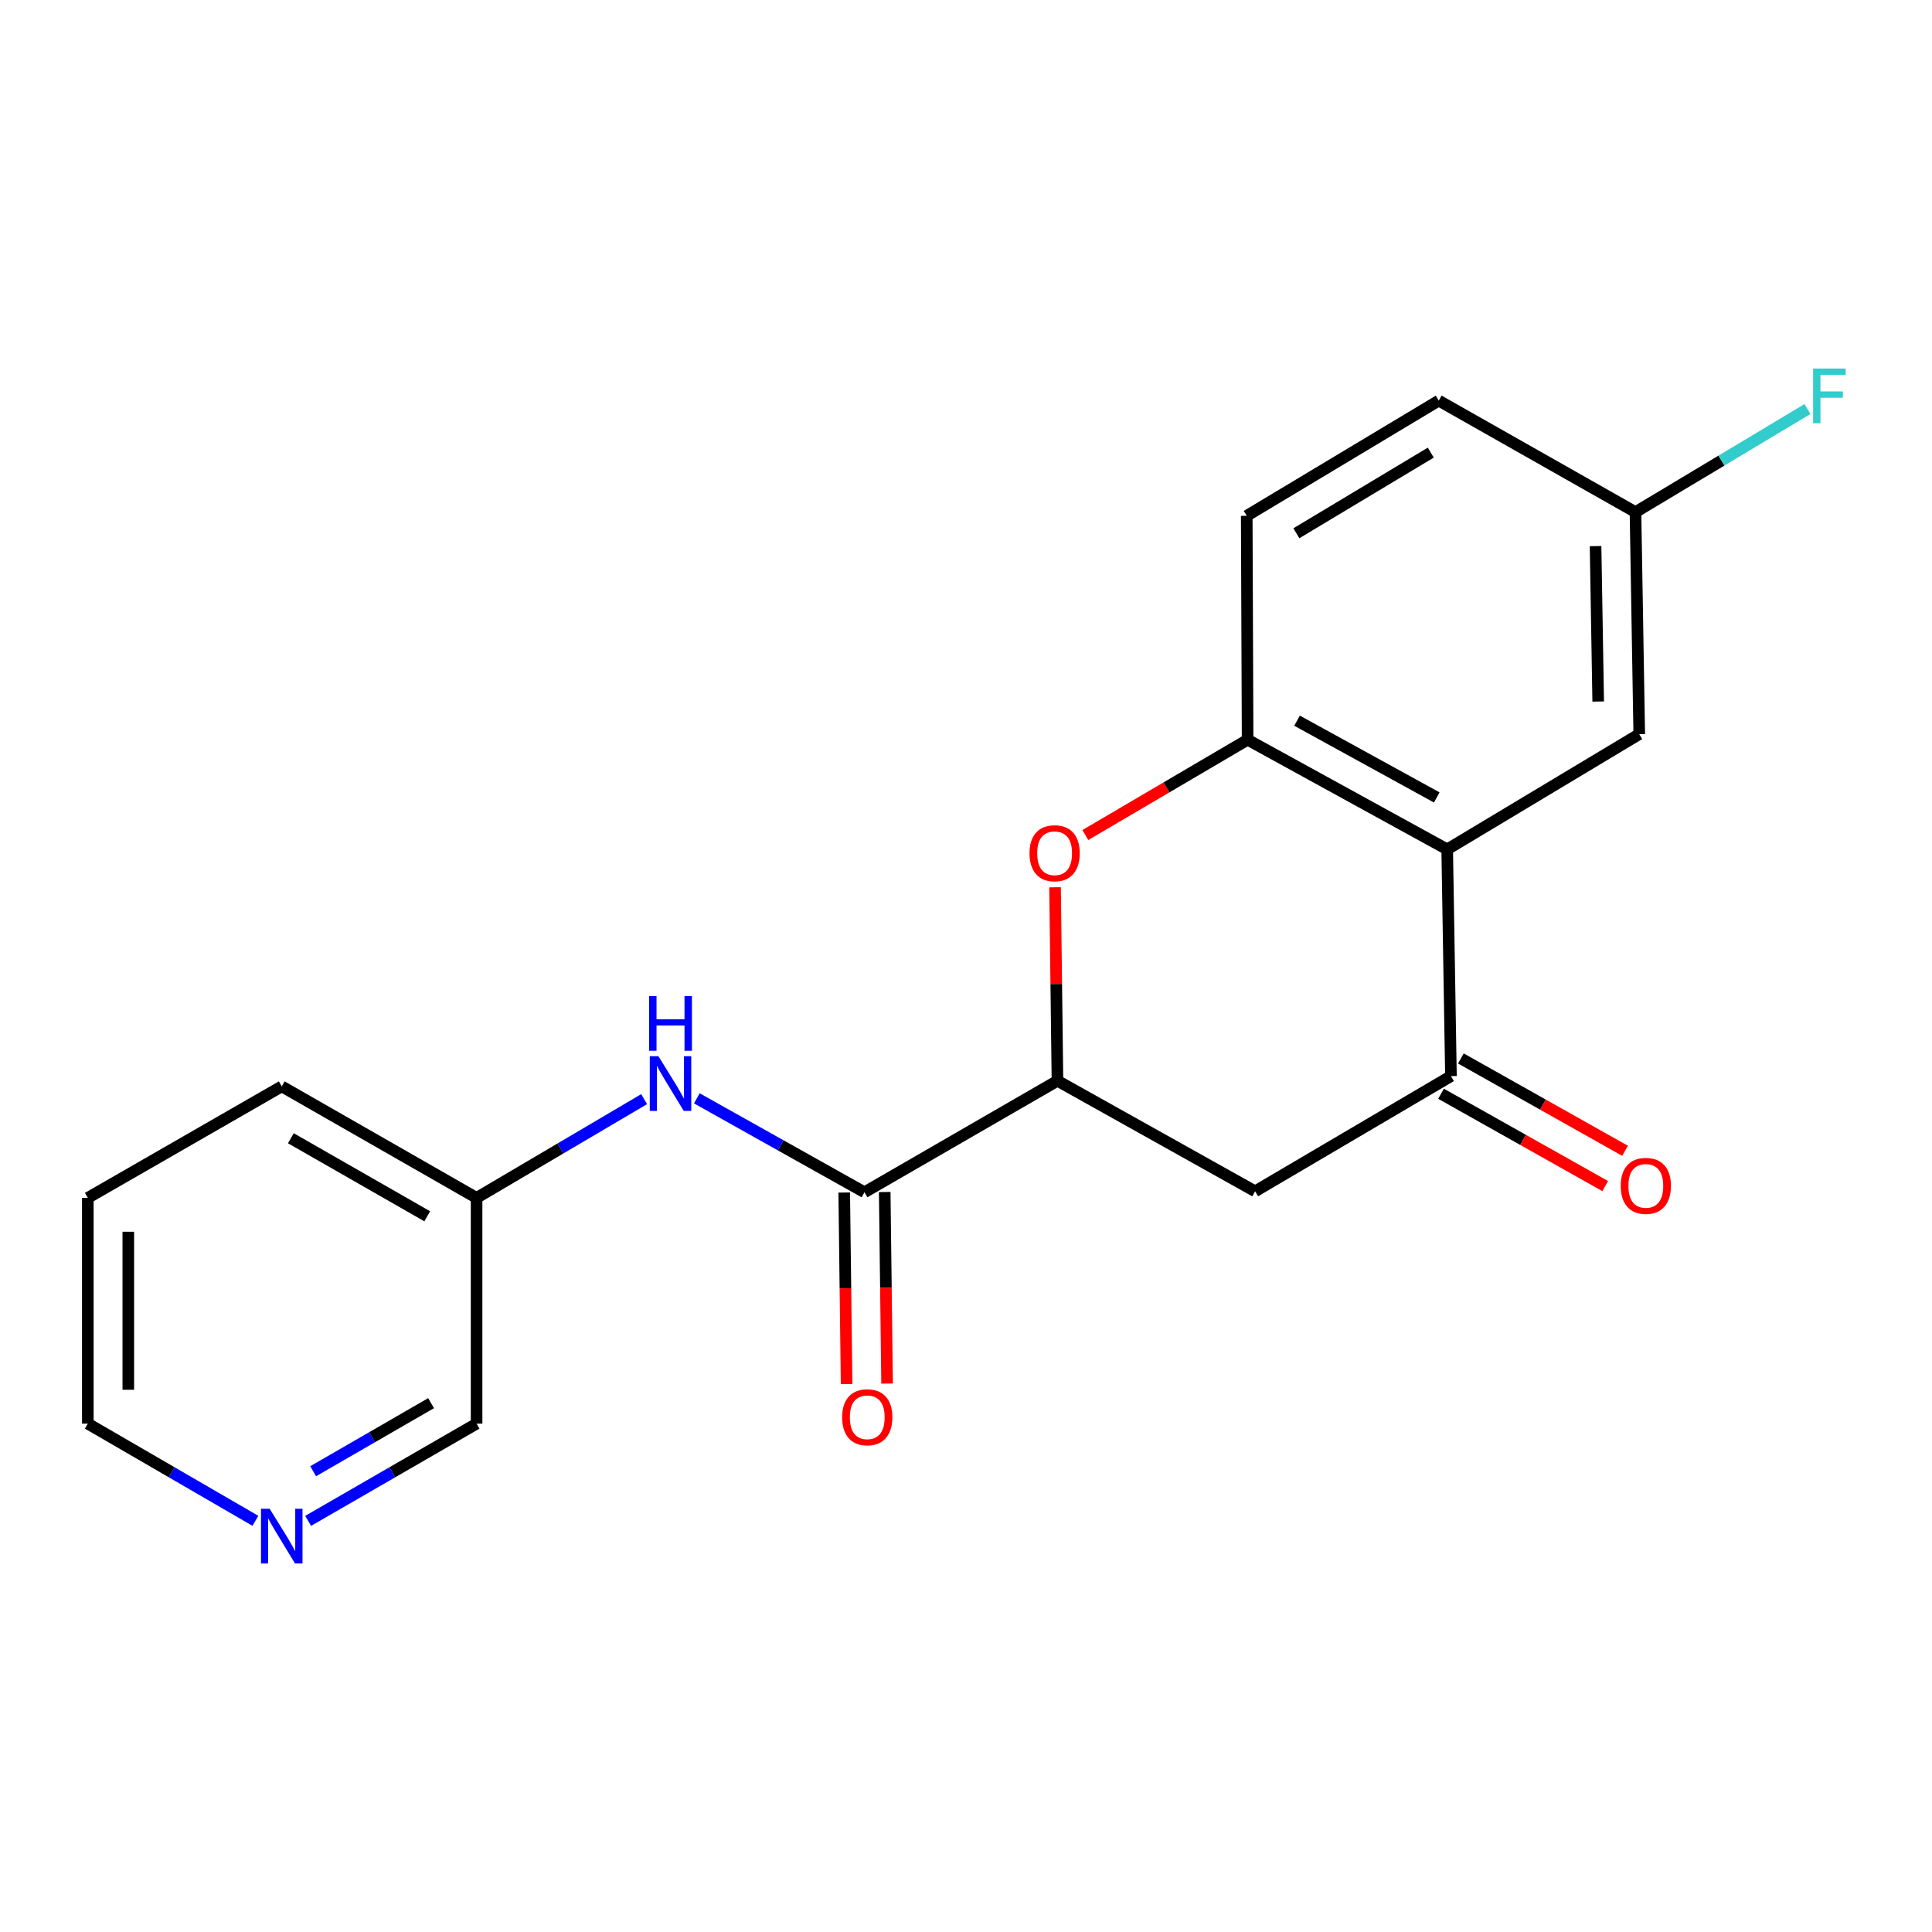 <?xml version='1.0' encoding='iso-8859-1'?>
<svg version='1.1' baseProfile='full'
              xmlns='http://www.w3.org/2000/svg'
                      xmlns:rdkit='http://www.rdkit.org/xml'
                      xmlns:xlink='http://www.w3.org/1999/xlink'
                  xml:space='preserve'
width='1000px' height='1000px' viewBox='0 0 1000 1000'>
<!-- END OF HEADER -->
<rect style='opacity:1.0;fill:#FFFFFF;stroke:none' width='1000' height='1000' x='0' y='0'> </rect>
<path class='bond-0' d='M 749.066,439.635 L 751.01,556.989' style='fill:none;fill-rule:evenodd;stroke:#000000;stroke-width:6px;stroke-linecap:butt;stroke-linejoin:miter;stroke-opacity:1' />
<path class='bond-2' d='M 749.066,439.635 L 645.764,382.879' style='fill:none;fill-rule:evenodd;stroke:#000000;stroke-width:6px;stroke-linecap:butt;stroke-linejoin:miter;stroke-opacity:1' />
<path class='bond-2' d='M 743.662,412.755 L 671.351,373.026' style='fill:none;fill-rule:evenodd;stroke:#000000;stroke-width:6px;stroke-linecap:butt;stroke-linejoin:miter;stroke-opacity:1' />
<path class='bond-7' d='M 749.066,439.635 L 848.468,379.992' style='fill:none;fill-rule:evenodd;stroke:#000000;stroke-width:6px;stroke-linecap:butt;stroke-linejoin:miter;stroke-opacity:1' />
<path class='bond-5' d='M 751.01,556.989 L 649.653,616.621' style='fill:none;fill-rule:evenodd;stroke:#000000;stroke-width:6px;stroke-linecap:butt;stroke-linejoin:miter;stroke-opacity:1' />
<path class='bond-8' d='M 745.874,566.121 L 788.362,590.018' style='fill:none;fill-rule:evenodd;stroke:#000000;stroke-width:6px;stroke-linecap:butt;stroke-linejoin:miter;stroke-opacity:1' />
<path class='bond-8' d='M 788.362,590.018 L 830.849,613.915' style='fill:none;fill-rule:evenodd;stroke:#FF0000;stroke-width:6px;stroke-linecap:butt;stroke-linejoin:miter;stroke-opacity:1' />
<path class='bond-8' d='M 756.147,547.856 L 798.635,571.753' style='fill:none;fill-rule:evenodd;stroke:#000000;stroke-width:6px;stroke-linecap:butt;stroke-linejoin:miter;stroke-opacity:1' />
<path class='bond-8' d='M 798.635,571.753 L 841.122,595.65' style='fill:none;fill-rule:evenodd;stroke:#FF0000;stroke-width:6px;stroke-linecap:butt;stroke-linejoin:miter;stroke-opacity:1' />
<path class='bond-1' d='M 561.77,432.218 L 603.767,407.549' style='fill:none;fill-rule:evenodd;stroke:#FF0000;stroke-width:6px;stroke-linecap:butt;stroke-linejoin:miter;stroke-opacity:1' />
<path class='bond-1' d='M 603.767,407.549 L 645.764,382.879' style='fill:none;fill-rule:evenodd;stroke:#000000;stroke-width:6px;stroke-linecap:butt;stroke-linejoin:miter;stroke-opacity:1' />
<path class='bond-3' d='M 546.094,459.262 L 546.717,509.336' style='fill:none;fill-rule:evenodd;stroke:#FF0000;stroke-width:6px;stroke-linecap:butt;stroke-linejoin:miter;stroke-opacity:1' />
<path class='bond-3' d='M 546.717,509.336 L 547.341,559.41' style='fill:none;fill-rule:evenodd;stroke:#000000;stroke-width:6px;stroke-linecap:butt;stroke-linejoin:miter;stroke-opacity:1' />
<path class='bond-10' d='M 645.764,382.879 L 645.31,266.992' style='fill:none;fill-rule:evenodd;stroke:#000000;stroke-width:6px;stroke-linecap:butt;stroke-linejoin:miter;stroke-opacity:1' />
<path class='bond-4' d='M 547.341,559.41 L 447.45,617.121' style='fill:none;fill-rule:evenodd;stroke:#000000;stroke-width:6px;stroke-linecap:butt;stroke-linejoin:miter;stroke-opacity:1' />
<path class='bond-20' d='M 547.341,559.41 L 649.653,616.621' style='fill:none;fill-rule:evenodd;stroke:#000000;stroke-width:6px;stroke-linecap:butt;stroke-linejoin:miter;stroke-opacity:1' />
<path class='bond-6' d='M 447.45,617.121 L 404.063,592.809' style='fill:none;fill-rule:evenodd;stroke:#000000;stroke-width:6px;stroke-linecap:butt;stroke-linejoin:miter;stroke-opacity:1' />
<path class='bond-6' d='M 404.063,592.809 L 360.676,568.496' style='fill:none;fill-rule:evenodd;stroke:#0000FF;stroke-width:6px;stroke-linecap:butt;stroke-linejoin:miter;stroke-opacity:1' />
<path class='bond-9' d='M 436.973,617.251 L 437.588,666.824' style='fill:none;fill-rule:evenodd;stroke:#000000;stroke-width:6px;stroke-linecap:butt;stroke-linejoin:miter;stroke-opacity:1' />
<path class='bond-9' d='M 437.588,666.824 L 438.203,716.398' style='fill:none;fill-rule:evenodd;stroke:#FF0000;stroke-width:6px;stroke-linecap:butt;stroke-linejoin:miter;stroke-opacity:1' />
<path class='bond-9' d='M 457.927,616.991 L 458.542,666.564' style='fill:none;fill-rule:evenodd;stroke:#000000;stroke-width:6px;stroke-linecap:butt;stroke-linejoin:miter;stroke-opacity:1' />
<path class='bond-9' d='M 458.542,666.564 L 459.157,716.138' style='fill:none;fill-rule:evenodd;stroke:#FF0000;stroke-width:6px;stroke-linecap:butt;stroke-linejoin:miter;stroke-opacity:1' />
<path class='bond-13' d='M 333.406,568.911 L 290.043,594.466' style='fill:none;fill-rule:evenodd;stroke:#0000FF;stroke-width:6px;stroke-linecap:butt;stroke-linejoin:miter;stroke-opacity:1' />
<path class='bond-13' d='M 290.043,594.466 L 246.679,620.02' style='fill:none;fill-rule:evenodd;stroke:#000000;stroke-width:6px;stroke-linecap:butt;stroke-linejoin:miter;stroke-opacity:1' />
<path class='bond-12' d='M 848.468,379.992 L 846.524,265.071' style='fill:none;fill-rule:evenodd;stroke:#000000;stroke-width:6px;stroke-linecap:butt;stroke-linejoin:miter;stroke-opacity:1' />
<path class='bond-12' d='M 827.223,363.108 L 825.862,282.663' style='fill:none;fill-rule:evenodd;stroke:#000000;stroke-width:6px;stroke-linecap:butt;stroke-linejoin:miter;stroke-opacity:1' />
<path class='bond-21' d='M 645.31,266.992 L 744.689,207.36' style='fill:none;fill-rule:evenodd;stroke:#000000;stroke-width:6px;stroke-linecap:butt;stroke-linejoin:miter;stroke-opacity:1' />
<path class='bond-21' d='M 671,276.016 L 740.564,234.274' style='fill:none;fill-rule:evenodd;stroke:#000000;stroke-width:6px;stroke-linecap:butt;stroke-linejoin:miter;stroke-opacity:1' />
<path class='bond-11' d='M 159.485,787.205 L 203.082,762.039' style='fill:none;fill-rule:evenodd;stroke:#0000FF;stroke-width:6px;stroke-linecap:butt;stroke-linejoin:miter;stroke-opacity:1' />
<path class='bond-11' d='M 203.082,762.039 L 246.679,736.873' style='fill:none;fill-rule:evenodd;stroke:#000000;stroke-width:6px;stroke-linecap:butt;stroke-linejoin:miter;stroke-opacity:1' />
<path class='bond-11' d='M 162.088,761.506 L 192.606,743.89' style='fill:none;fill-rule:evenodd;stroke:#0000FF;stroke-width:6px;stroke-linecap:butt;stroke-linejoin:miter;stroke-opacity:1' />
<path class='bond-11' d='M 192.606,743.89 L 223.124,726.274' style='fill:none;fill-rule:evenodd;stroke:#000000;stroke-width:6px;stroke-linecap:butt;stroke-linejoin:miter;stroke-opacity:1' />
<path class='bond-22' d='M 132.193,787.174 L 88.824,762.024' style='fill:none;fill-rule:evenodd;stroke:#0000FF;stroke-width:6px;stroke-linecap:butt;stroke-linejoin:miter;stroke-opacity:1' />
<path class='bond-22' d='M 88.824,762.024 L 45.455,736.873' style='fill:none;fill-rule:evenodd;stroke:#000000;stroke-width:6px;stroke-linecap:butt;stroke-linejoin:miter;stroke-opacity:1' />
<path class='bond-14' d='M 846.524,265.071 L 744.689,207.36' style='fill:none;fill-rule:evenodd;stroke:#000000;stroke-width:6px;stroke-linecap:butt;stroke-linejoin:miter;stroke-opacity:1' />
<path class='bond-15' d='M 846.524,265.071 L 891.035,238.393' style='fill:none;fill-rule:evenodd;stroke:#000000;stroke-width:6px;stroke-linecap:butt;stroke-linejoin:miter;stroke-opacity:1' />
<path class='bond-15' d='M 891.035,238.393 L 935.546,211.715' style='fill:none;fill-rule:evenodd;stroke:#33CCCC;stroke-width:6px;stroke-linecap:butt;stroke-linejoin:miter;stroke-opacity:1' />
<path class='bond-16' d='M 246.679,620.02 L 246.679,736.873' style='fill:none;fill-rule:evenodd;stroke:#000000;stroke-width:6px;stroke-linecap:butt;stroke-linejoin:miter;stroke-opacity:1' />
<path class='bond-18' d='M 246.679,620.02 L 145.834,562.309' style='fill:none;fill-rule:evenodd;stroke:#000000;stroke-width:6px;stroke-linecap:butt;stroke-linejoin:miter;stroke-opacity:1' />
<path class='bond-18' d='M 221.144,629.552 L 150.552,589.154' style='fill:none;fill-rule:evenodd;stroke:#000000;stroke-width:6px;stroke-linecap:butt;stroke-linejoin:miter;stroke-opacity:1' />
<path class='bond-17' d='M 45.455,736.873 L 45.455,620.02' style='fill:none;fill-rule:evenodd;stroke:#000000;stroke-width:6px;stroke-linecap:butt;stroke-linejoin:miter;stroke-opacity:1' />
<path class='bond-17' d='M 66.411,719.345 L 66.411,637.548' style='fill:none;fill-rule:evenodd;stroke:#000000;stroke-width:6px;stroke-linecap:butt;stroke-linejoin:miter;stroke-opacity:1' />
<path class='bond-19' d='M 145.834,562.309 L 45.455,620.02' style='fill:none;fill-rule:evenodd;stroke:#000000;stroke-width:6px;stroke-linecap:butt;stroke-linejoin:miter;stroke-opacity:1' />
<path  class='atom-2' d='M 532.874 441.636
Q 532.874 434.836, 536.234 431.036
Q 539.594 427.236, 545.874 427.236
Q 552.154 427.236, 555.514 431.036
Q 558.874 434.836, 558.874 441.636
Q 558.874 448.516, 555.474 452.436
Q 552.074 456.316, 545.874 456.316
Q 539.634 456.316, 536.234 452.436
Q 532.874 448.556, 532.874 441.636
M 545.874 453.116
Q 550.194 453.116, 552.514 450.236
Q 554.874 447.316, 554.874 441.636
Q 554.874 436.076, 552.514 433.276
Q 550.194 430.436, 545.874 430.436
Q 541.554 430.436, 539.194 433.236
Q 536.874 436.036, 536.874 441.636
Q 536.874 447.356, 539.194 450.236
Q 541.554 453.116, 545.874 453.116
' fill='#FF0000'/>
<path  class='atom-7' d='M 340.799 546.706
L 350.079 561.706
Q 350.999 563.186, 352.479 565.866
Q 353.959 568.546, 354.039 568.706
L 354.039 546.706
L 357.799 546.706
L 357.799 575.026
L 353.919 575.026
L 343.959 558.626
Q 342.799 556.706, 341.559 554.506
Q 340.359 552.306, 339.999 551.626
L 339.999 575.026
L 336.319 575.026
L 336.319 546.706
L 340.799 546.706
' fill='#0000FF'/>
<path  class='atom-7' d='M 335.979 515.554
L 339.819 515.554
L 339.819 527.594
L 354.299 527.594
L 354.299 515.554
L 358.139 515.554
L 358.139 543.874
L 354.299 543.874
L 354.299 530.794
L 339.819 530.794
L 339.819 543.874
L 335.979 543.874
L 335.979 515.554
' fill='#0000FF'/>
<path  class='atom-9' d='M 838.879 613.802
Q 838.879 607.002, 842.239 603.202
Q 845.599 599.402, 851.879 599.402
Q 858.159 599.402, 861.519 603.202
Q 864.879 607.002, 864.879 613.802
Q 864.879 620.682, 861.479 624.602
Q 858.079 628.482, 851.879 628.482
Q 845.639 628.482, 842.239 624.602
Q 838.879 620.722, 838.879 613.802
M 851.879 625.282
Q 856.199 625.282, 858.519 622.402
Q 860.879 619.482, 860.879 613.802
Q 860.879 608.242, 858.519 605.442
Q 856.199 602.602, 851.879 602.602
Q 847.559 602.602, 845.199 605.402
Q 842.879 608.202, 842.879 613.802
Q 842.879 619.522, 845.199 622.402
Q 847.559 625.282, 851.879 625.282
' fill='#FF0000'/>
<path  class='atom-10' d='M 435.894 733.577
Q 435.894 726.777, 439.254 722.977
Q 442.614 719.177, 448.894 719.177
Q 455.174 719.177, 458.534 722.977
Q 461.894 726.777, 461.894 733.577
Q 461.894 740.457, 458.494 744.377
Q 455.094 748.257, 448.894 748.257
Q 442.654 748.257, 439.254 744.377
Q 435.894 740.497, 435.894 733.577
M 448.894 745.057
Q 453.214 745.057, 455.534 742.177
Q 457.894 739.257, 457.894 733.577
Q 457.894 728.017, 455.534 725.217
Q 453.214 722.377, 448.894 722.377
Q 444.574 722.377, 442.214 725.177
Q 439.894 727.977, 439.894 733.577
Q 439.894 739.297, 442.214 742.177
Q 444.574 745.057, 448.894 745.057
' fill='#FF0000'/>
<path  class='atom-12' d='M 139.574 780.925
L 148.854 795.925
Q 149.774 797.405, 151.254 800.085
Q 152.734 802.765, 152.814 802.925
L 152.814 780.925
L 156.574 780.925
L 156.574 809.245
L 152.694 809.245
L 142.734 792.845
Q 141.574 790.925, 140.334 788.725
Q 139.134 786.525, 138.774 785.845
L 138.774 809.245
L 135.094 809.245
L 135.094 780.925
L 139.574 780.925
' fill='#0000FF'/>
<path  class='atom-16' d='M 938.471 190.755
L 955.311 190.755
L 955.311 193.995
L 942.271 193.995
L 942.271 202.595
L 953.871 202.595
L 953.871 205.875
L 942.271 205.875
L 942.271 219.075
L 938.471 219.075
L 938.471 190.755
' fill='#33CCCC'/>
</svg>

